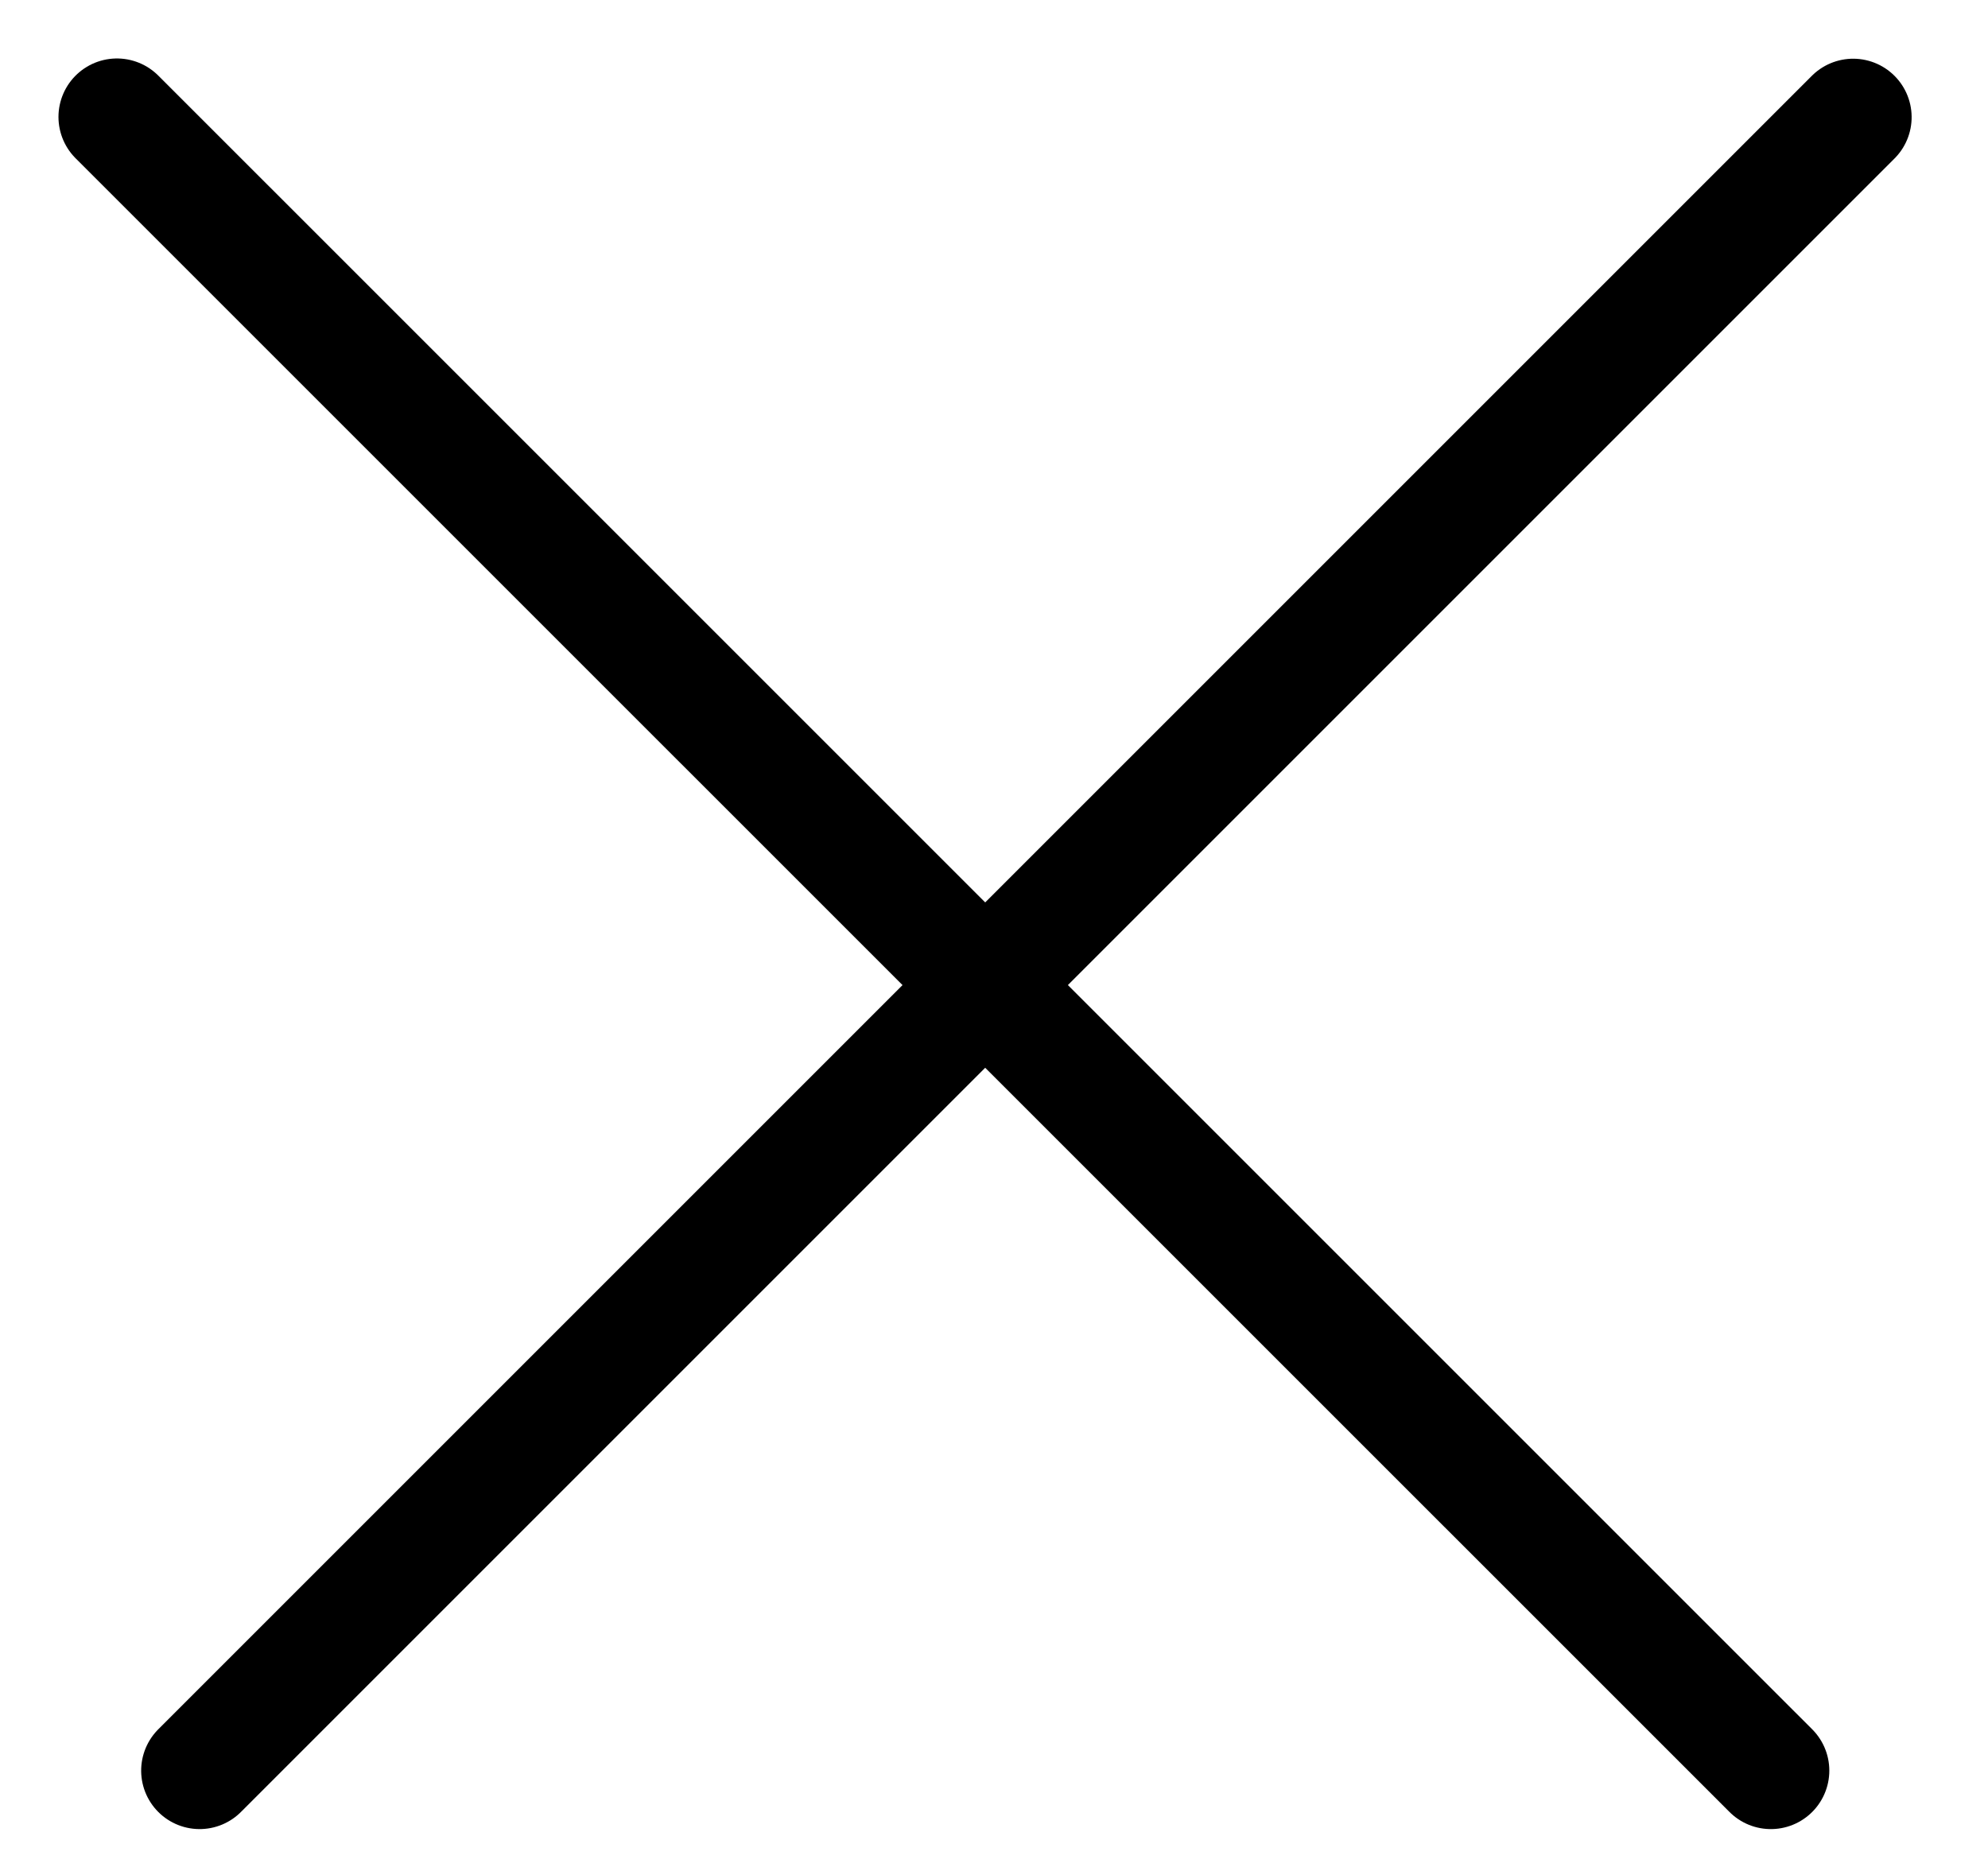 <svg width="17" height="16" viewBox="0 0 17 16" fill="none" xmlns="http://www.w3.org/2000/svg">
<line x1="0.5" y1="-0.5" x2="20.5" y2="-0.5" transform="matrix(0.707 -0.707 -0.707 -0.707 1 15.142)" stroke="black" stroke-linecap="round"/>
<line x1="15.143" y1="15.142" x2="1" y2="1" stroke="black" stroke-linecap="round"/>
</svg>
